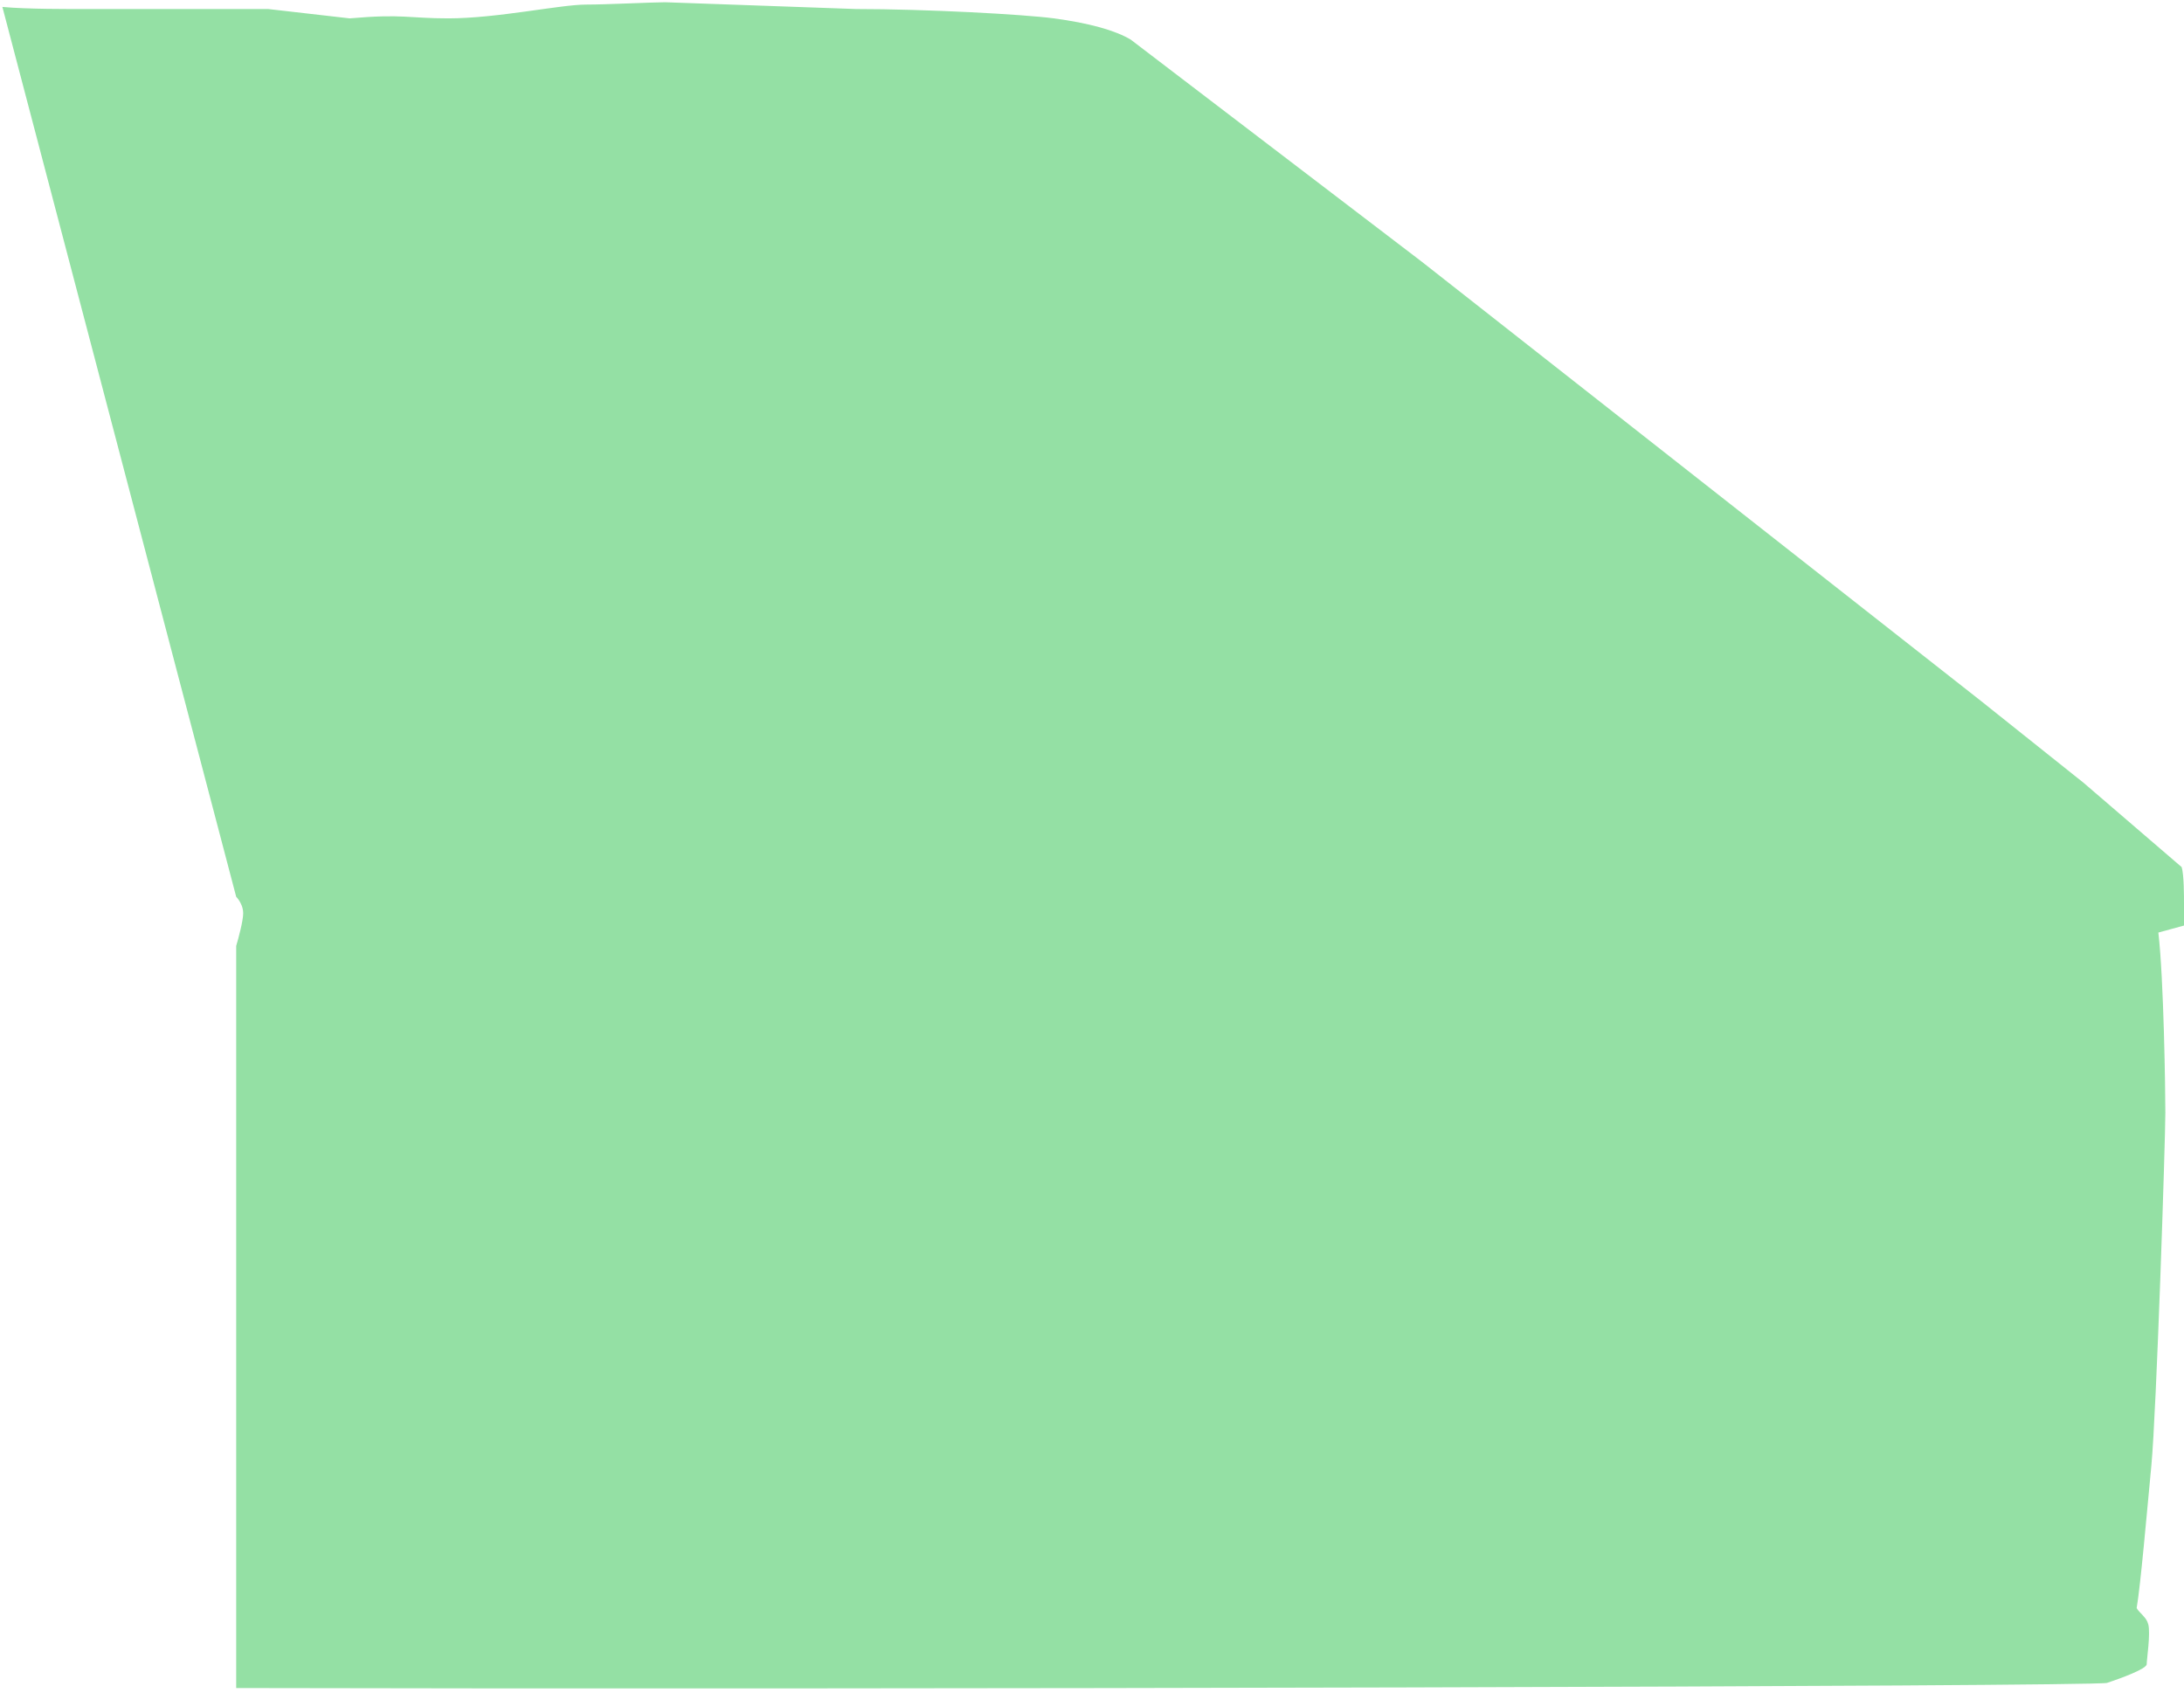 <?xml version="1.0" encoding="UTF-8"?> <svg xmlns="http://www.w3.org/2000/svg" width="458" height="355" viewBox="0 0 458 355" fill="none"> <path d="M450.516 340.666C450.125 339.097 448.724 338.378 448.072 337.235C448.887 332.496 450.179 317.627 451.157 307.333C452.222 296.109 454.089 239.196 454.089 233.313C454.089 228.607 453.764 205.372 452.623 195.568L458 194.098V189.686C458 187.725 458 183.477 457.511 181.843L436.981 164.196L415.473 147.039L298.155 54.882L237.131 8.314C233.872 6.353 228.332 4.833 221 3.853C214.607 2.998 194 1.892 179.5 1.892L139.5 0.471C136.893 0.471 127.182 0.961 122.88 0.961C117.503 0.961 104.265 3.853 94 3.853C85.788 3.853 84.414 2.872 73.334 3.853L56.226 1.892H28.363H17.12C15.126 1.892 5.551 1.941 0.5 1.451L49.533 188.069C50.022 188.559 51 189.931 51 191.5C51 193.069 50.022 196.729 49.533 198.363V354C182.167 354.327 439.523 353.705 441.869 352.921C444.802 351.941 450.179 349.98 450.179 348.999C450.179 348.019 451.005 342.627 450.516 340.666Z" fill="#00B628" fill-opacity="0.42"></path> </svg> 
